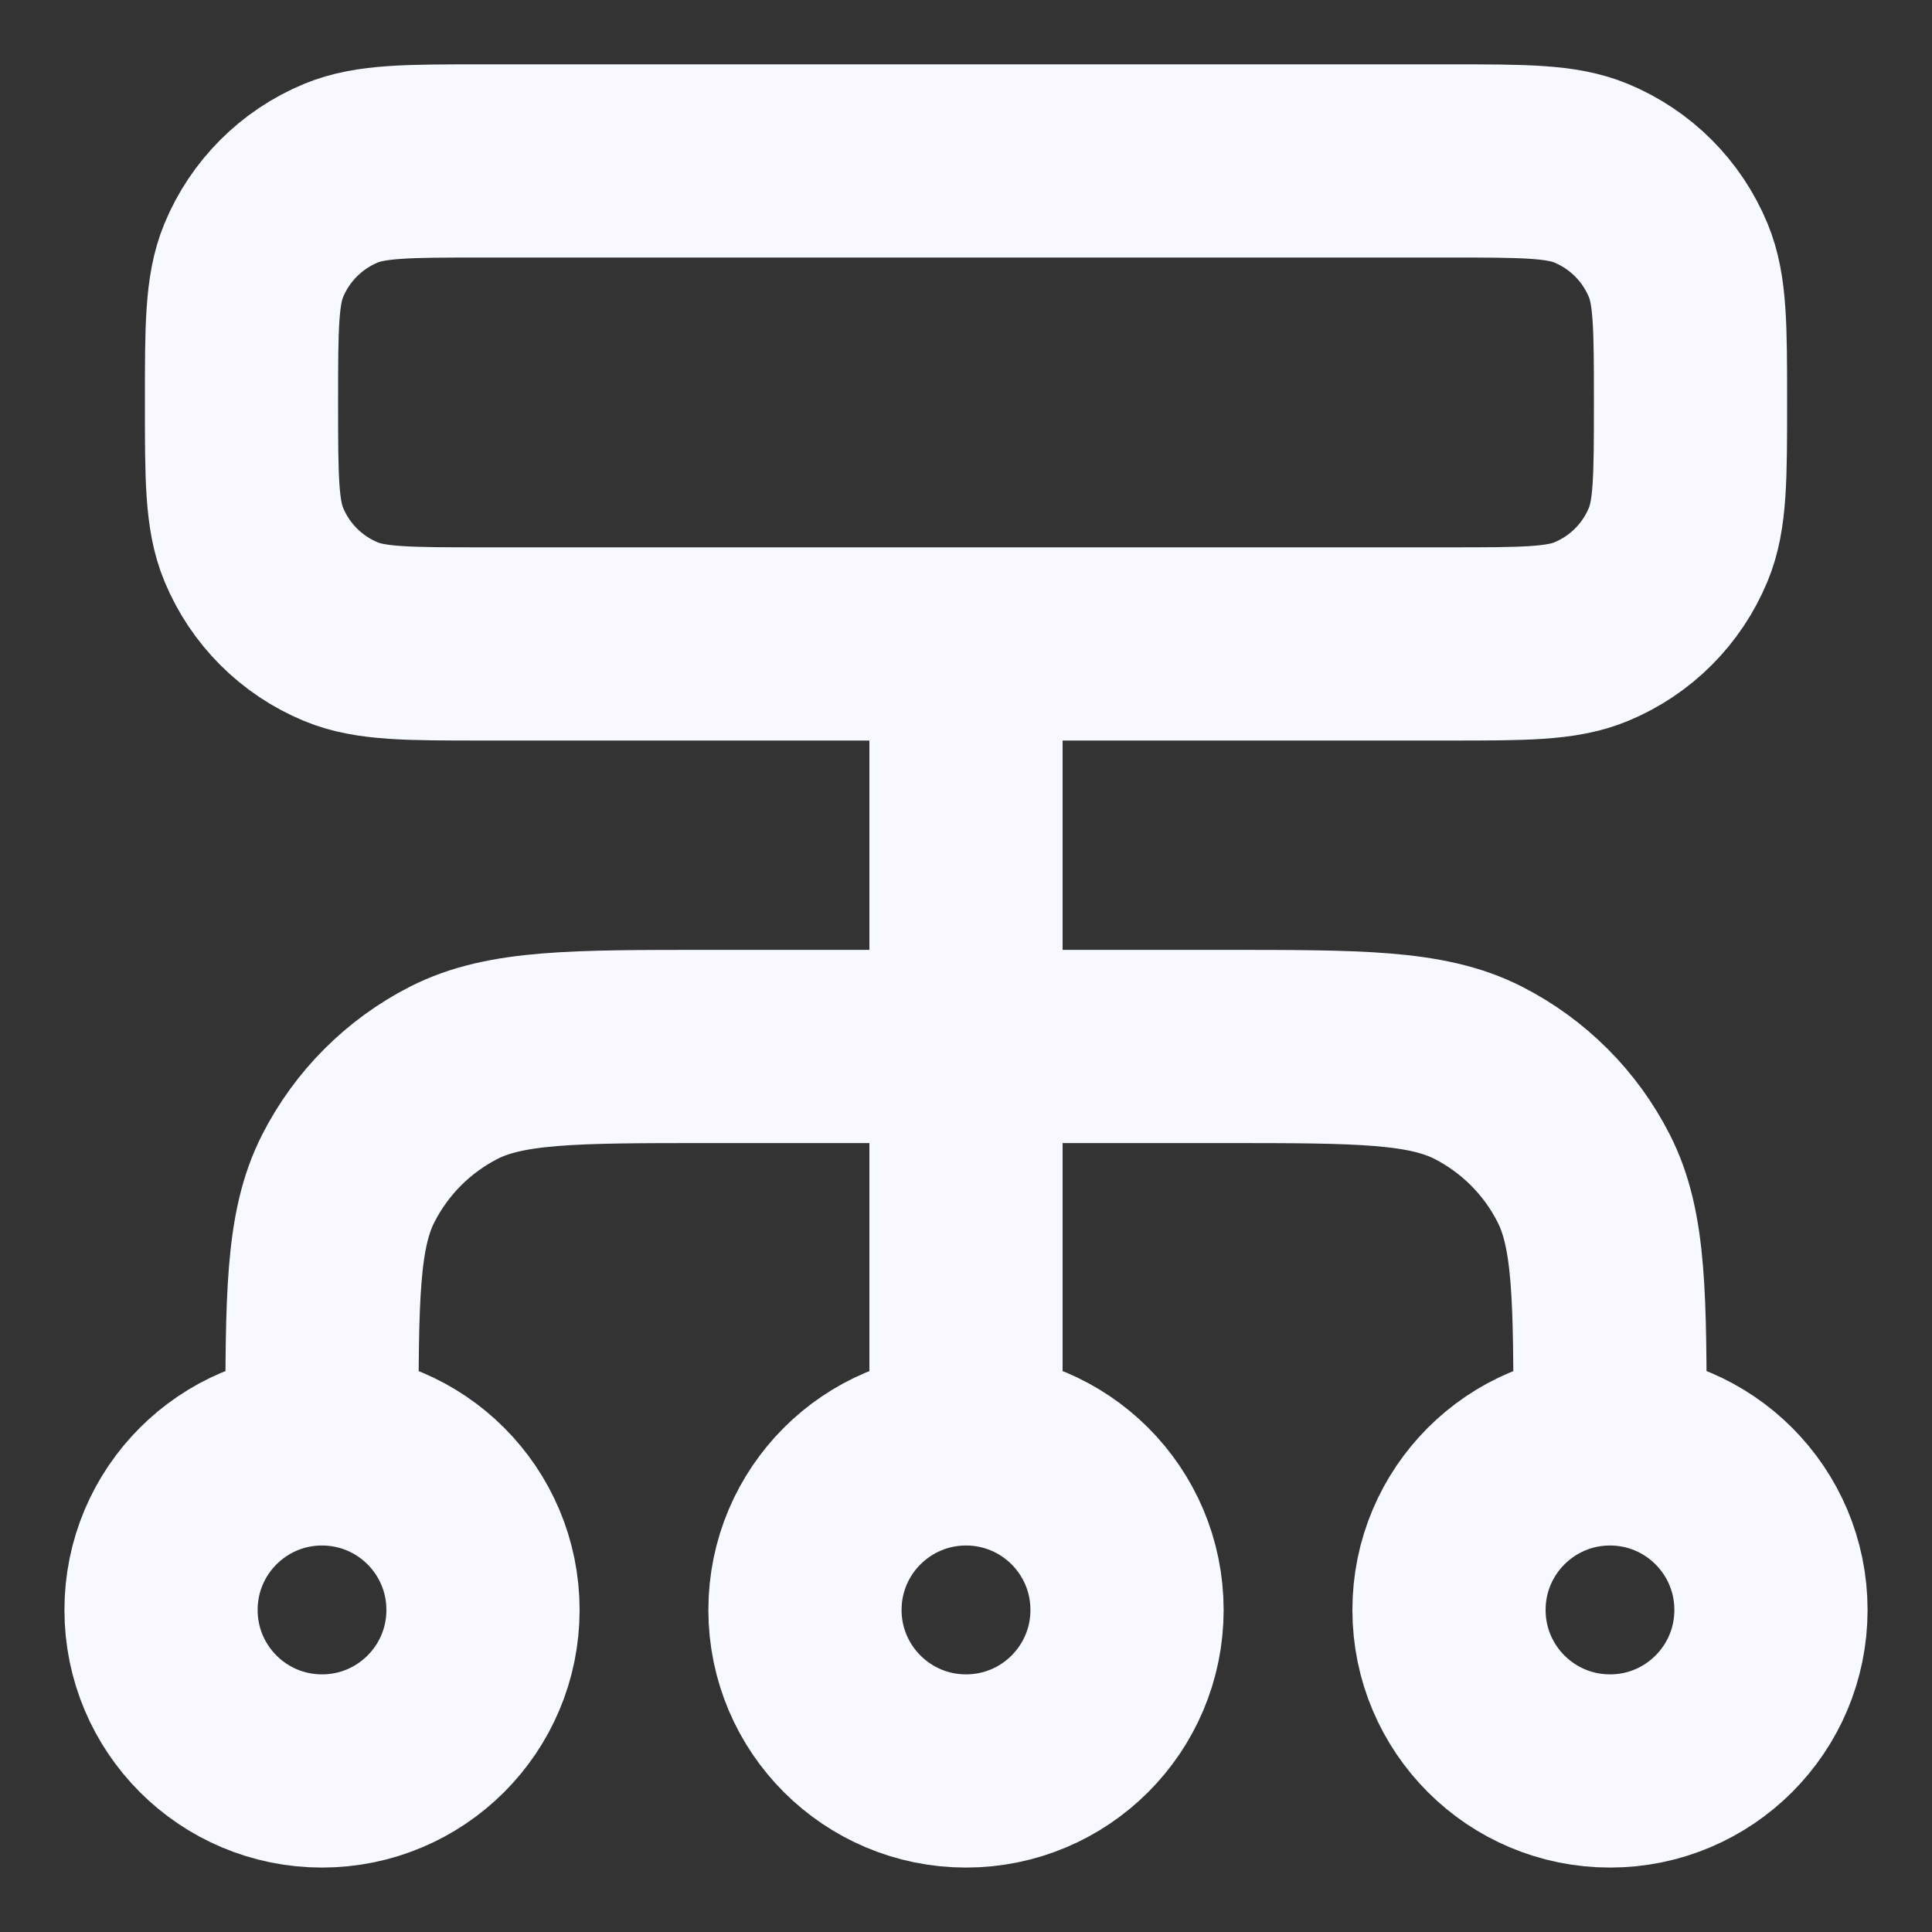 <svg width="20" height="20" viewBox="0 0 20 20" fill="none" xmlns="http://www.w3.org/2000/svg">
<rect x="0" y="0" width="20" height="20" fill="#333333" stroke="none"/>
<g clip-path="url(#clip0_4636_22588)">
<path d="M3.333 14.999V14.833C3.333 13.433 3.333 12.732 3.606 12.198C3.846 11.727 4.228 11.345 4.698 11.105C5.233 10.833 5.933 10.833 7.333 10.833H12.667C14.067 10.833 14.767 10.833 15.302 11.105C15.772 11.345 16.155 11.727 16.394 12.198C16.667 12.732 16.667 13.433 16.667 14.833V14.999M3.333 14.999C2.413 14.999 1.667 15.745 1.667 16.666C1.667 17.587 2.413 18.333 3.333 18.333C4.254 18.333 5 17.587 5 16.666C5 15.745 4.254 14.999 3.333 14.999ZM16.667 14.999C15.746 14.999 15 15.745 15 16.666C15 17.587 15.746 18.333 16.667 18.333C17.587 18.333 18.333 17.587 18.333 16.666C18.333 15.745 17.587 14.999 16.667 14.999ZM10 14.999C9.08 14.999 8.333 15.745 8.333 16.666C8.333 17.587 9.08 18.333 10 18.333C10.921 18.333 11.667 17.587 11.667 16.666C11.667 15.745 10.921 14.999 10 14.999ZM10 14.999V6.666M5 6.666H15C15.777 6.666 16.165 6.666 16.471 6.539C16.88 6.37 17.204 6.046 17.373 5.637C17.5 5.331 17.5 4.943 17.5 4.166C17.5 3.389 17.5 3.001 17.373 2.695C17.204 2.287 16.88 1.962 16.471 1.793C16.165 1.666 15.777 1.666 15 1.666H5C4.224 1.666 3.835 1.666 3.529 1.793C3.121 1.962 2.796 2.287 2.627 2.695C2.5 3.001 2.5 3.389 2.5 4.166C2.5 4.943 2.5 5.331 2.627 5.637C2.796 6.046 3.121 6.37 3.529 6.539C3.835 6.666 4.224 6.666 5 6.666Z" stroke="#F6F9FF" stroke-width="2" stroke-linecap="round" stroke-linejoin="round"/>
</g>
<defs>
<clipPath id="clip0_4636_22588">
<rect width="20" height="20" fill="white"/>
</clipPath>
</defs>
</svg>
